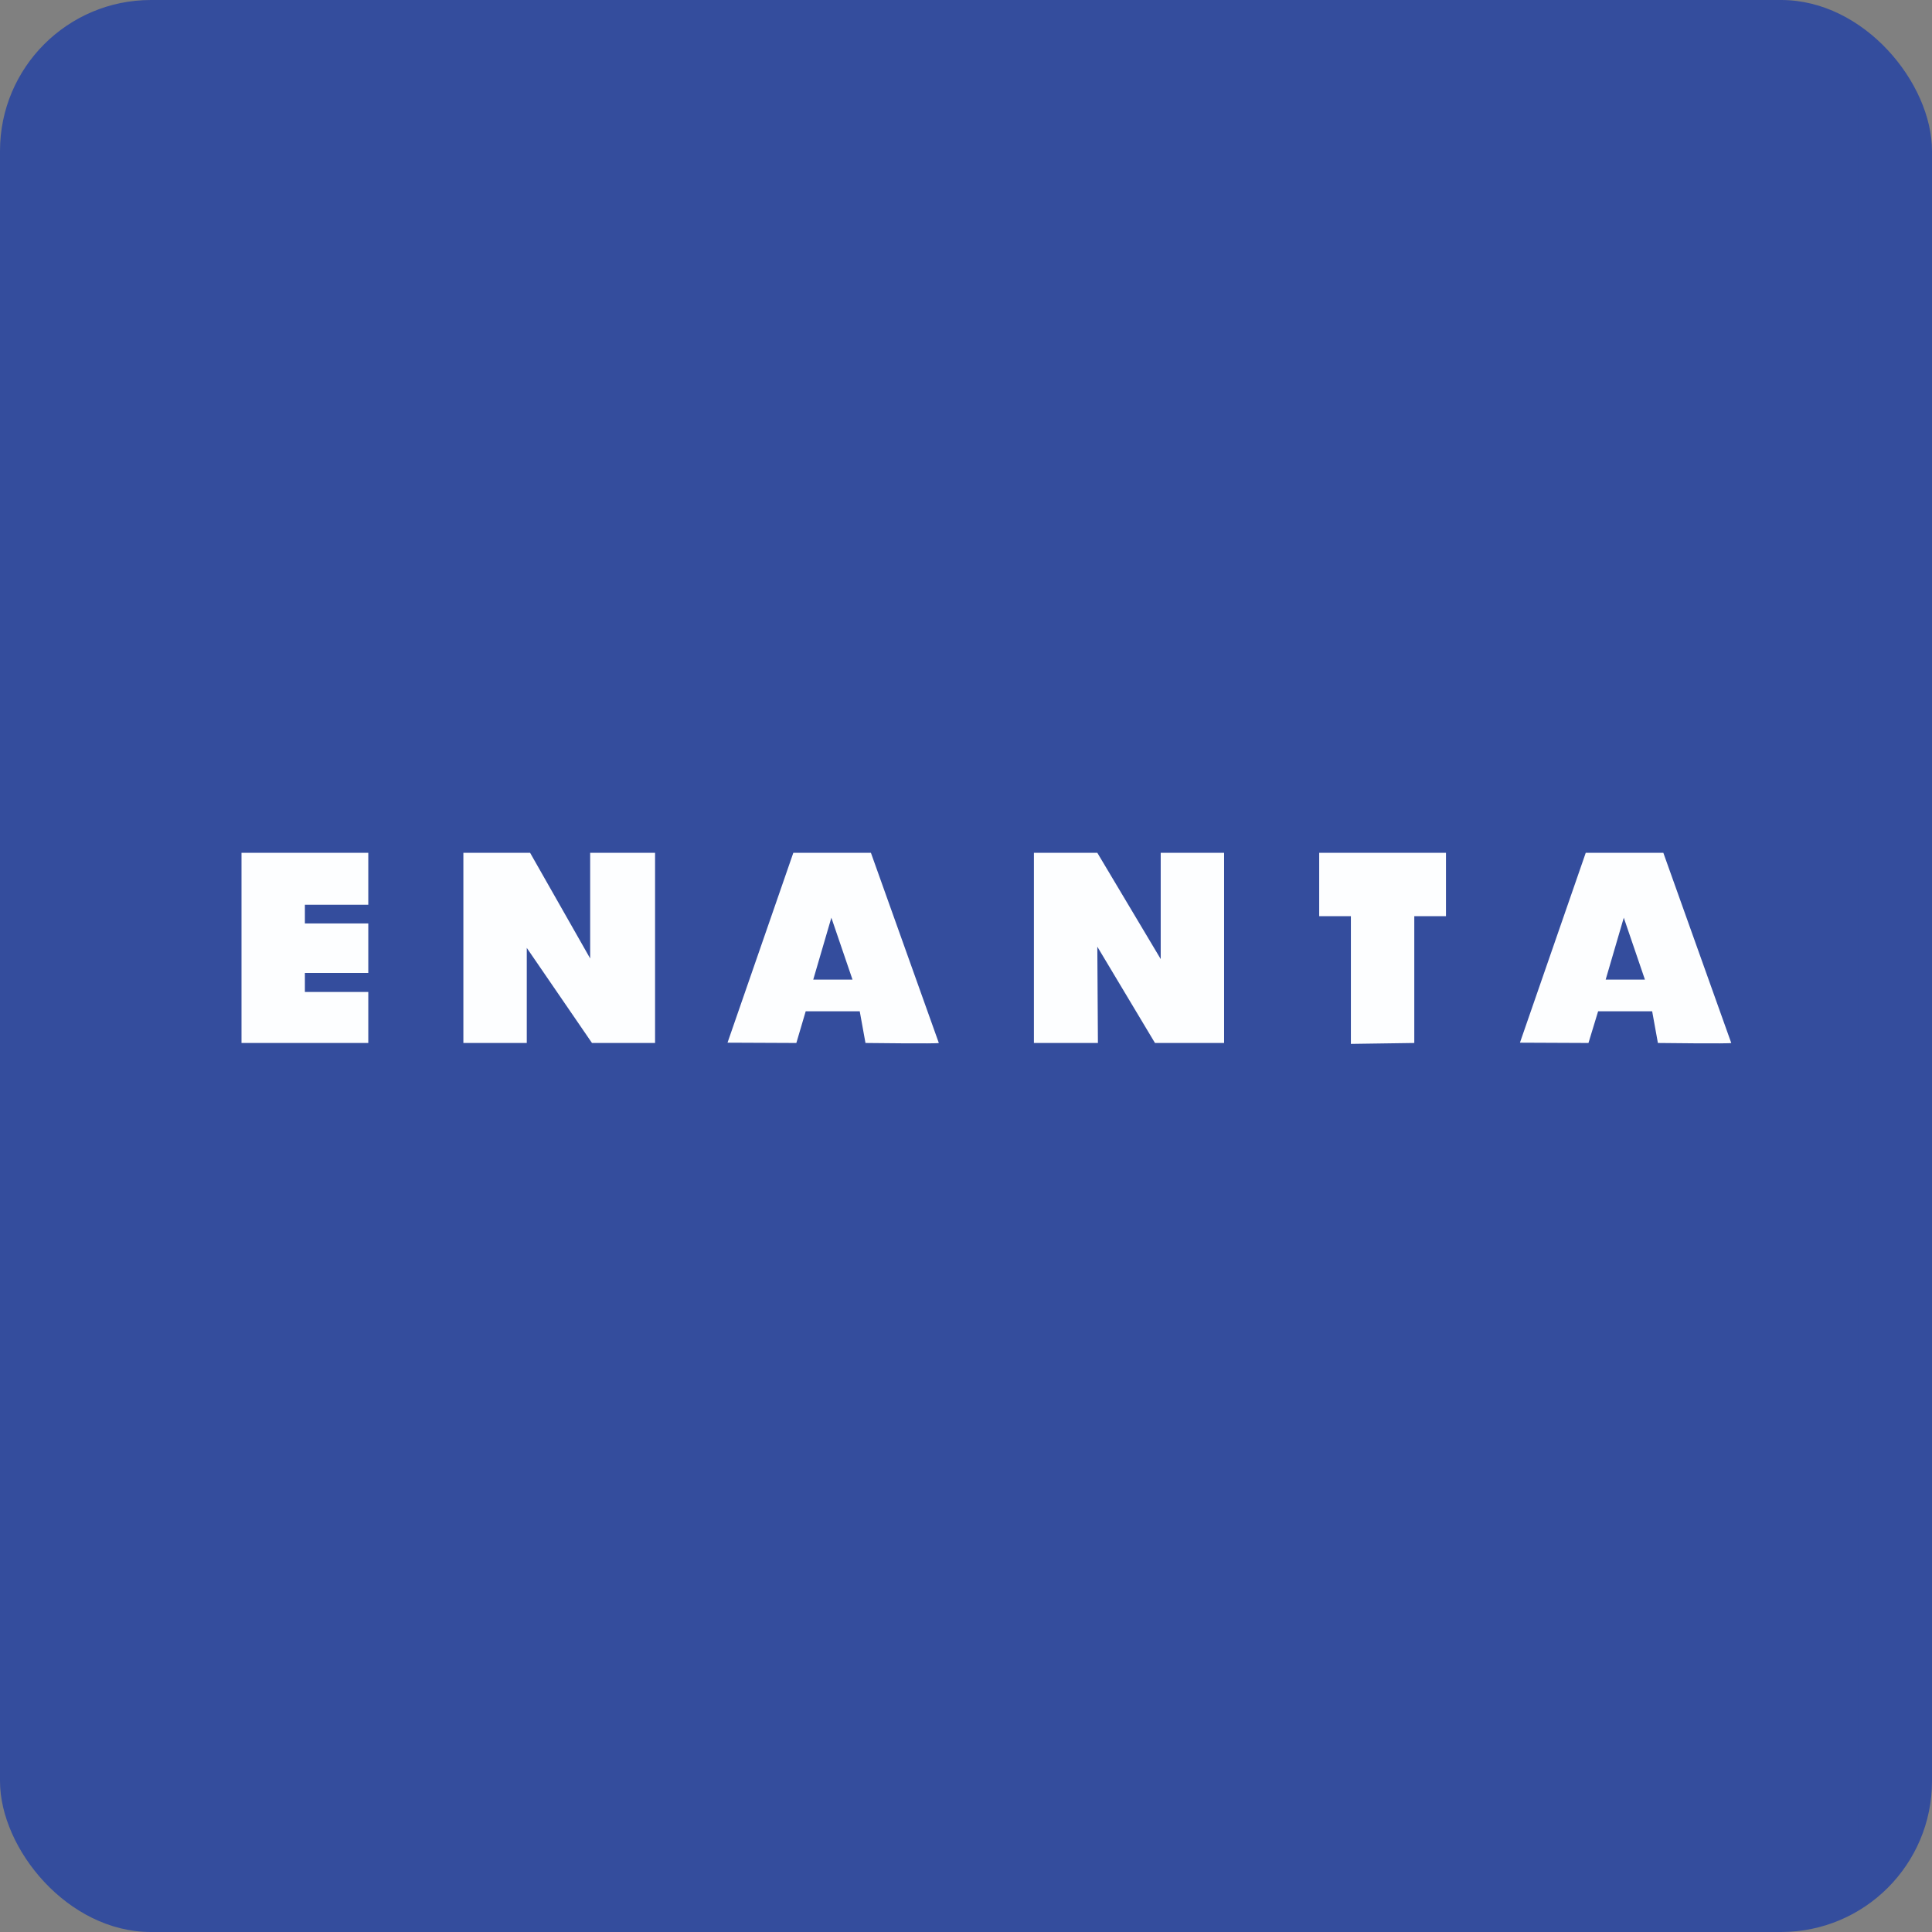 <!-- by FastBull --><svg xmlns="http://www.w3.org/2000/svg" width="64" height="64" viewBox="0 0 64 64"><rect x="0" y="0" width="64" height="64" fill="#808080" stroke="none"/><rect x="0" y="0" width="64" height="64" rx="5" ry="5" fill="#344d9d" /><path fill="#344d9d" d="M 2.75,2 L 61.55,2 L 61.55,60.80 L 2.75,60.80 L 2.75,2" /><path d="M 8,34.55 L 12.20,34.55 L 12.20,32.86 L 10.10,32.86 L 10.10,32.23 L 12.20,32.23 L 12.20,30.59 L 10.10,30.59 L 10.10,29.97 L 12.20,29.97 L 12.20,28.25 L 8,28.25 L 8,34.55 M 15.35,34.55 L 17.45,34.55 L 17.45,31.40 L 19.61,34.55 L 21.70,34.55 L 21.70,28.25 L 19.55,28.25 L 19.55,31.75 L 17.56,28.25 L 15.35,28.25 L 15.35,34.55 M 24.10,34.54 L 26.38,34.55 L 26.69,33.50 L 28.48,33.50 L 28.67,34.55 C 28.67,34.55 31.10,34.58 31.10,34.55 L 28.85,28.25 L 26.28,28.25 L 24.10,34.54 L 24.10,34.54 M 28.24,32.45 L 26.94,32.45 L 27.54,30.40 L 28.24,32.45 M 50.35,34.54 L 52.62,34.55 L 52.94,33.50 L 54.73,33.50 L 54.92,34.55 C 54.92,34.55 57.35,34.58 57.35,34.55 L 55.10,28.25 L 52.53,28.25 L 50.35,34.54 L 50.35,34.54 M 54.49,32.45 L 53.19,32.45 L 53.79,30.40 L 54.49,32.45 L 54.49,32.45 M 34.25,34.55 L 36.37,34.55 L 36.35,31.36 L 38.26,34.55 L 40.55,34.55 L 40.55,28.25 L 38.45,28.25 L 38.45,31.77 L 36.35,28.25 L 34.25,28.25 L 34.25,34.55 M 43.70,30.35 L 44.75,30.35 L 44.75,34.58 L 46.85,34.55 L 46.85,30.35 L 47.90,30.35 L 47.90,28.25 L 43.70,28.25 L 43.70,30.35" fill="#fdfeff" /></svg>